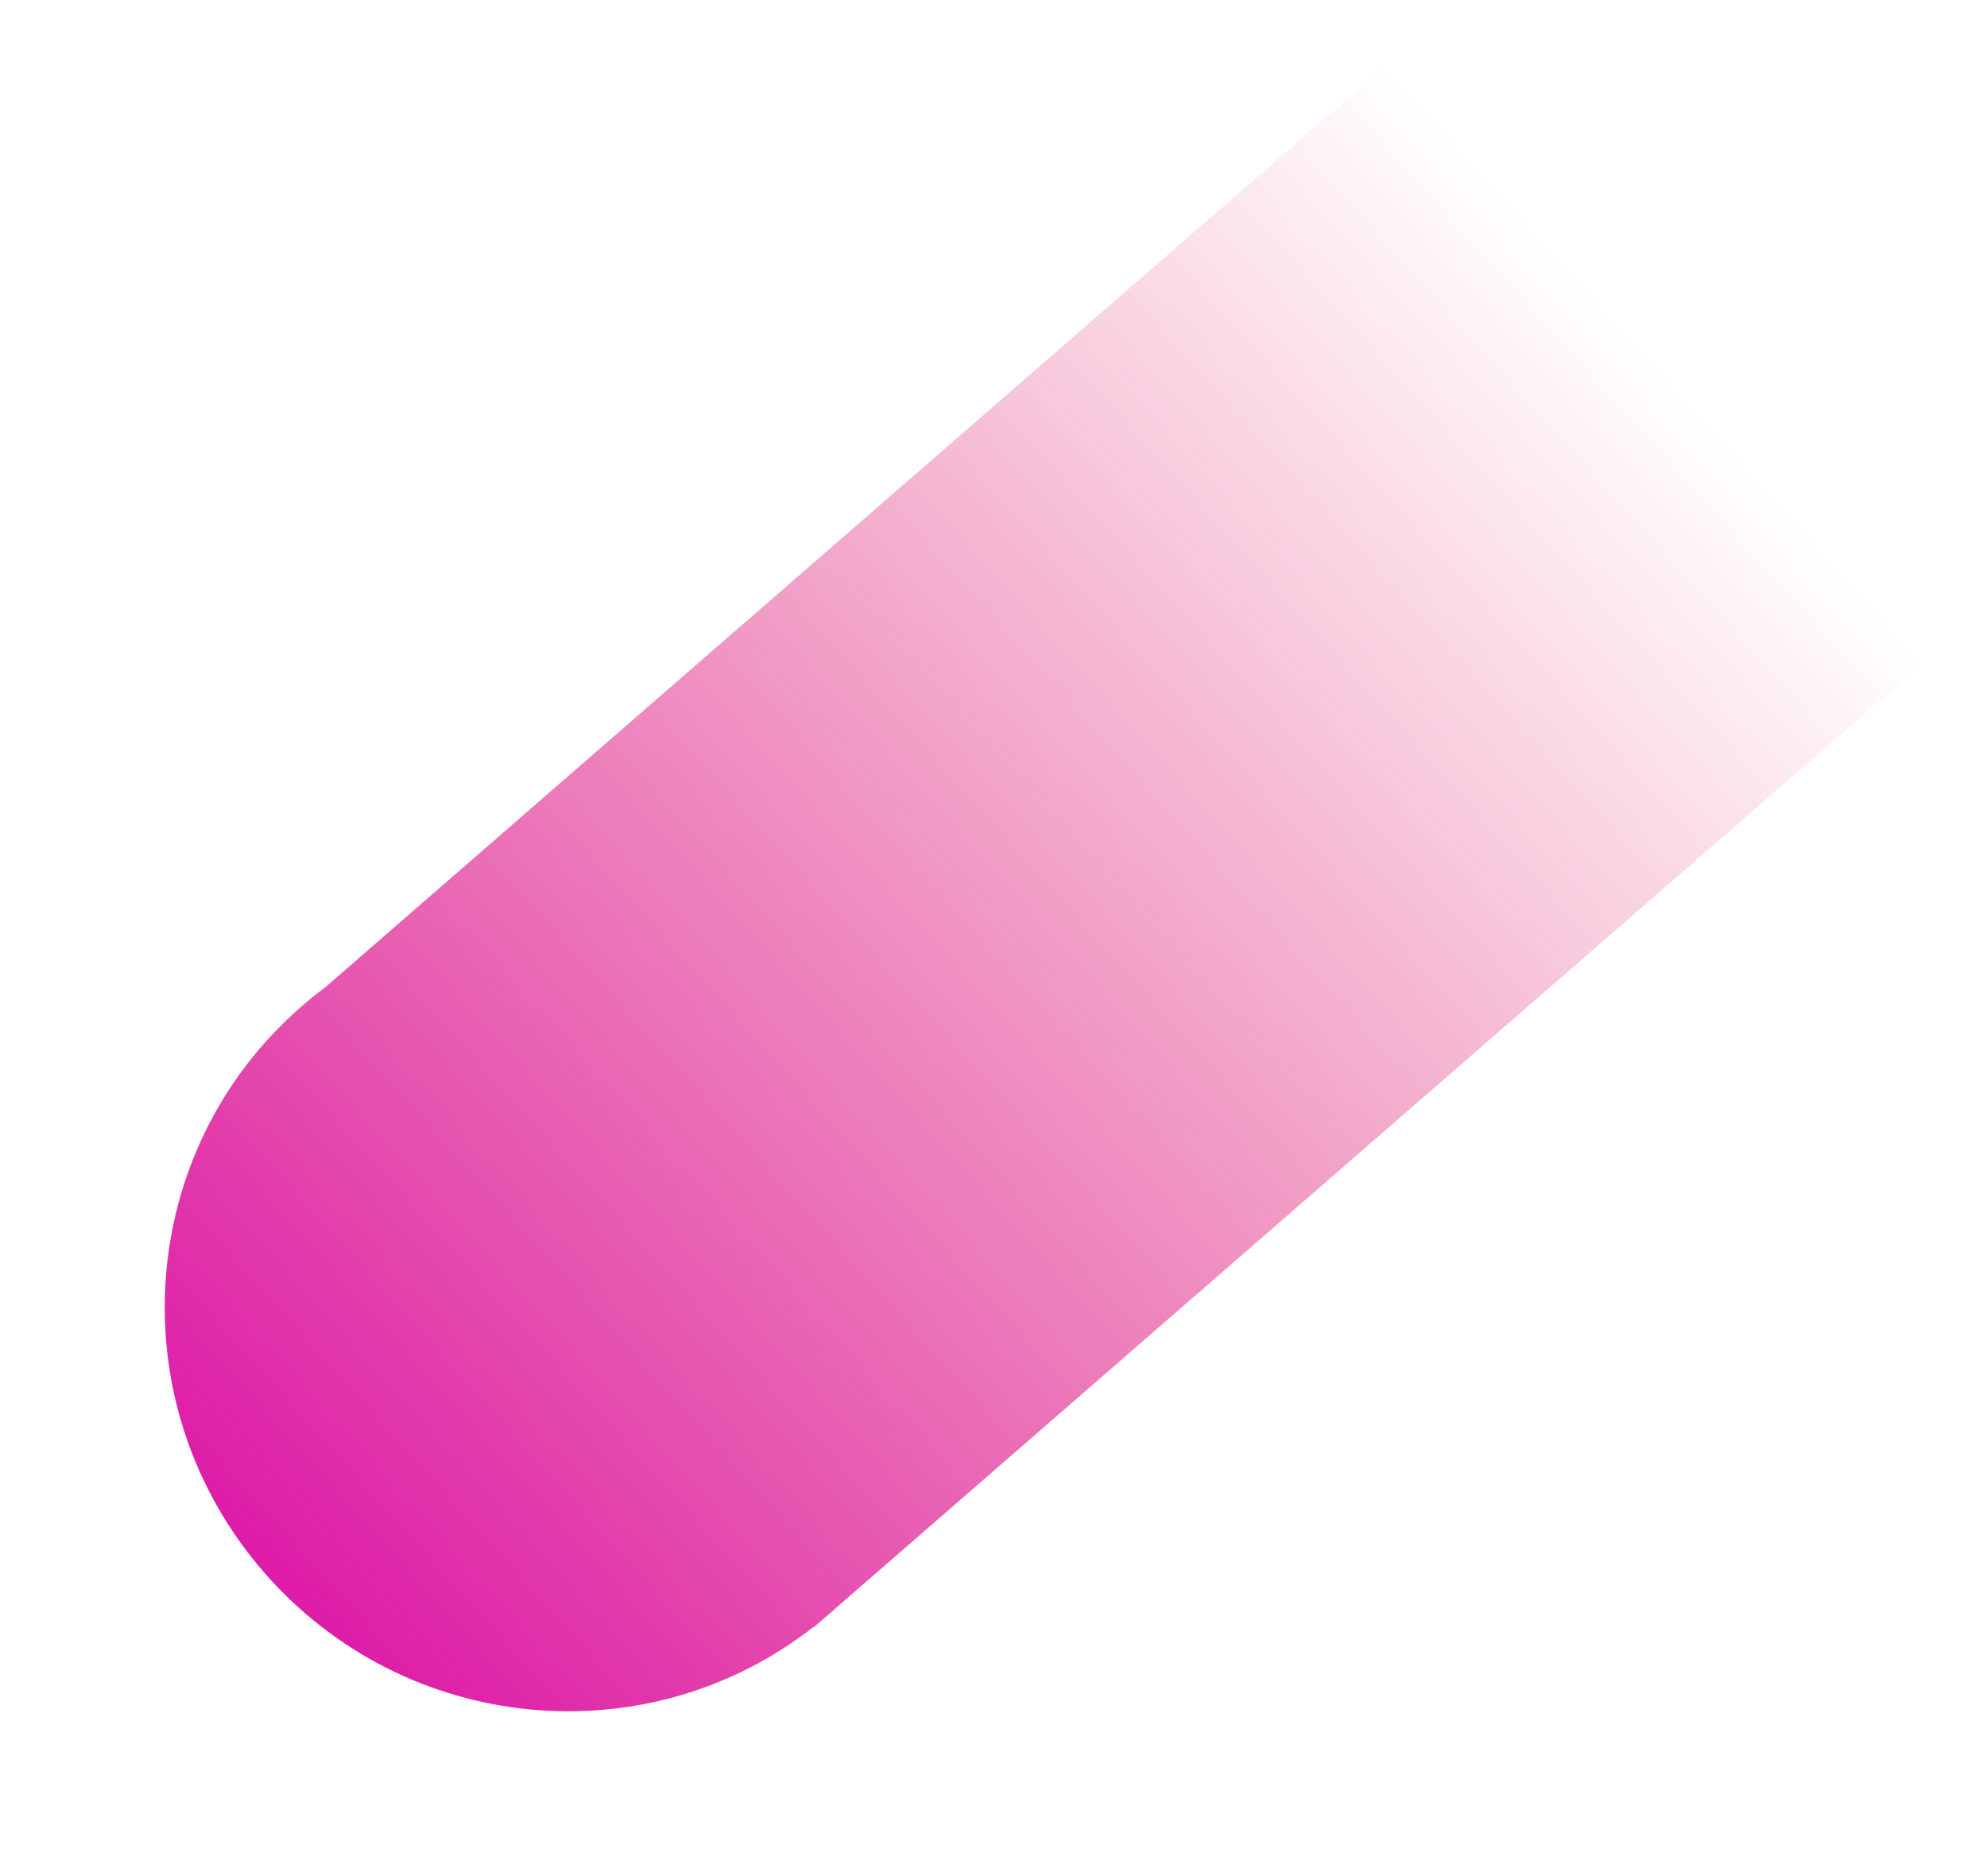 <svg xmlns="http://www.w3.org/2000/svg" xmlns:xlink="http://www.w3.org/1999/xlink" width="491.095" height="463.576" viewBox="0 0 491.095 463.576">
  <defs>
    <linearGradient id="linear-gradient" x1="0.5" x2="0.5" y2="0.953" gradientUnits="objectBoundingBox">
      <stop offset="0" stop-color="#dd1ba8"/>
      <stop offset="1" stop-color="#e22a60" stop-opacity="0"/>
    </linearGradient>
  </defs>
  <path id="合体_5" data-name="合体 5" d="M-7.51,467.291V90.441c-.017-.745-.025-1.5-.025-2.244s.008-1.5.025-2.244V83.01h.11c2.718-52.116,46.138-93.546,99.3-93.546,54.918,0,99.438,44.2,99.438,98.733q0,3.819-.288,7.571V467.291Z" transform="translate(133.482 450.977) rotate(-131)" fill="url(#linear-gradient)"/>
</svg>
